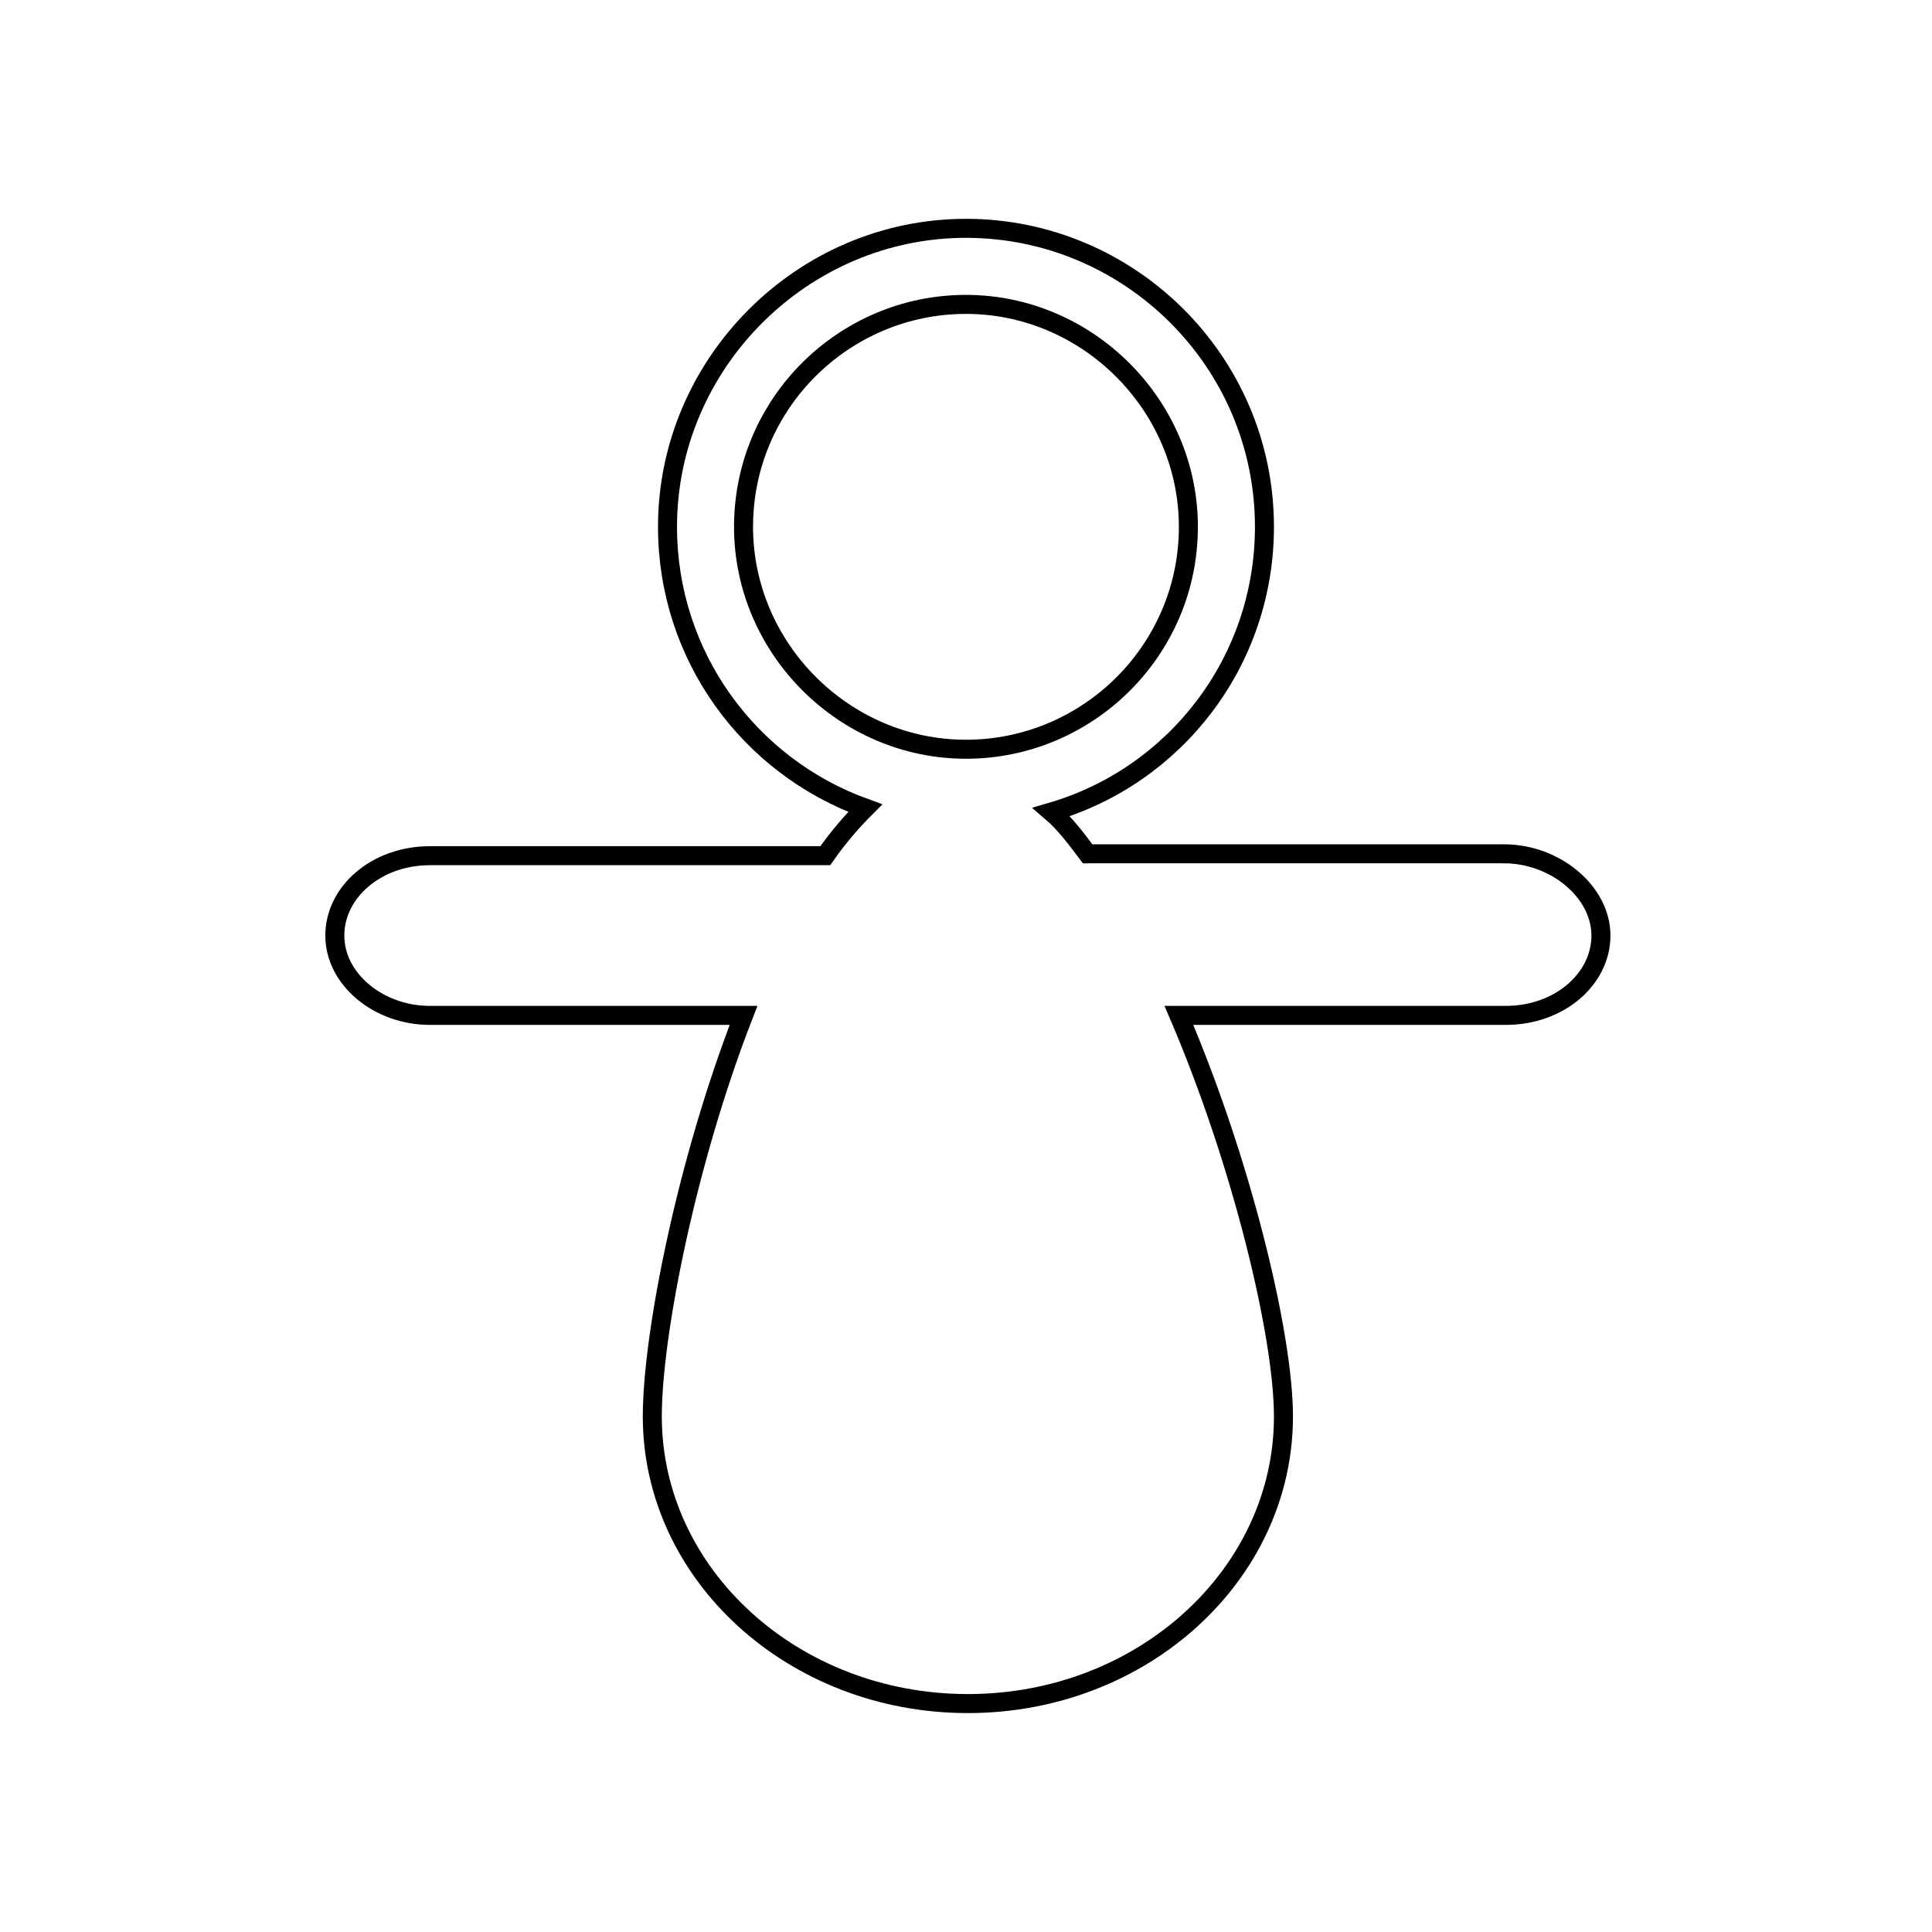 <?xml version="1.0" encoding="UTF-8"?>
<!-- Uploaded to: ICON Repo, www.iconrepo.com, Generator: ICON Repo Mixer Tools -->
<svg width="800px" height="800px" version="1.1" viewBox="144 144 512 512" xmlns="http://www.w3.org/2000/svg">
 <defs>
  <clipPath id="a">
   <path d="m161 148.09h479v503.81h-479z"/>
  </clipPath>
 </defs>
 <g clip-path="url(#a)">
  <path transform="matrix(5.038 0 0 5.038 148.09 148.09)" d="m78.3 44.1h-21.9c-0.6-0.8-1.2-1.6-1.9-2.2 6.5-1.9 11.201-7.9 11.201-15.001 0-8.7-7.1-15.7-15.7-15.7-8.6 0-15.7 7.1-15.7 15.7 0 6.8 4.3 12.6 10.4 14.8-0.7 0.7-1.4 1.5-2.1 2.5l-20.8 7.75e-4c-2.8 0-5 1.9-5 4.2s2.3 4.2 5 4.2h16.5c-3 7.7-4.8 16.8-4.8 21.1 0 8.3 7.4 15.1 16.6 15.1 9.2 0 16.6-6.8 16.6-15.1 0-4.3-2.2-13.4-5.5-21.1h17.2c2.8 0 5-1.9 5-4.2-7.75e-4 -2.3-2.401-4.3-5.1-4.3zm-40-17.2c0-6.5 5.3-11.7 11.7-11.7s11.7 5.3 11.7 11.7c0 6.5-5.3 11.7-11.7 11.7-6.401 0-11.7-5.3-11.7-11.7z" fill="none" stroke="#000000" stroke-miterlimit="10"/>
 </g>
</svg>